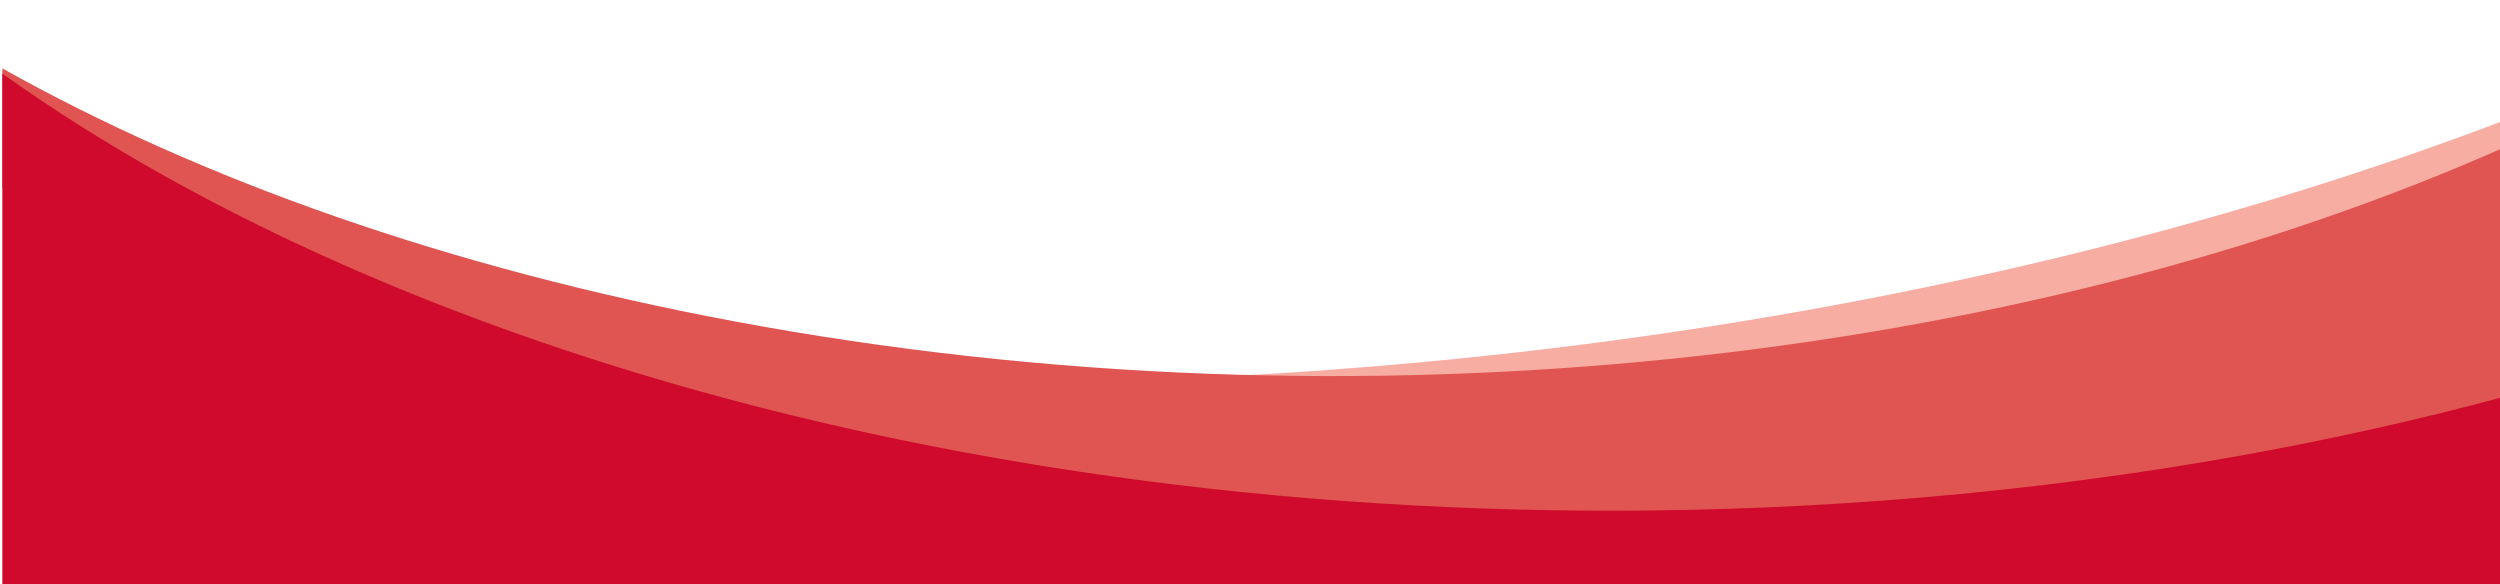 <svg xmlns="http://www.w3.org/2000/svg" viewBox="0 0 1070 250"><path fill="#F8ADA3" d="M821.682 250c89.724-46.18 173.598-101.873 234.584-167.733 5.296-6.755 10.445-13.547 15.38-20.37V51.616C822.825 146.165 516.65 182.667 221.987 154.654L99.016 250h722.666z"/><path fill="#E05551" d="M268.499 250h720.688c33.895-26.877 60.96-52.393 82.459-76.111V63.15c-206.148 91.463-489.054 124.65-757.695 74.322C191.711 114.568 86.005 76.887 1 29.265V80.53C61.699 147.823 152.938 206.622 268.499 250z"/><path fill="#CF0A2C" d="M1071.646 250v-80.161c-290.254 78.25-647.8 63.72-919.113-54.054C94.658 90.66 44.125 62.28 1 31.497V250h1070.646z"/></svg>